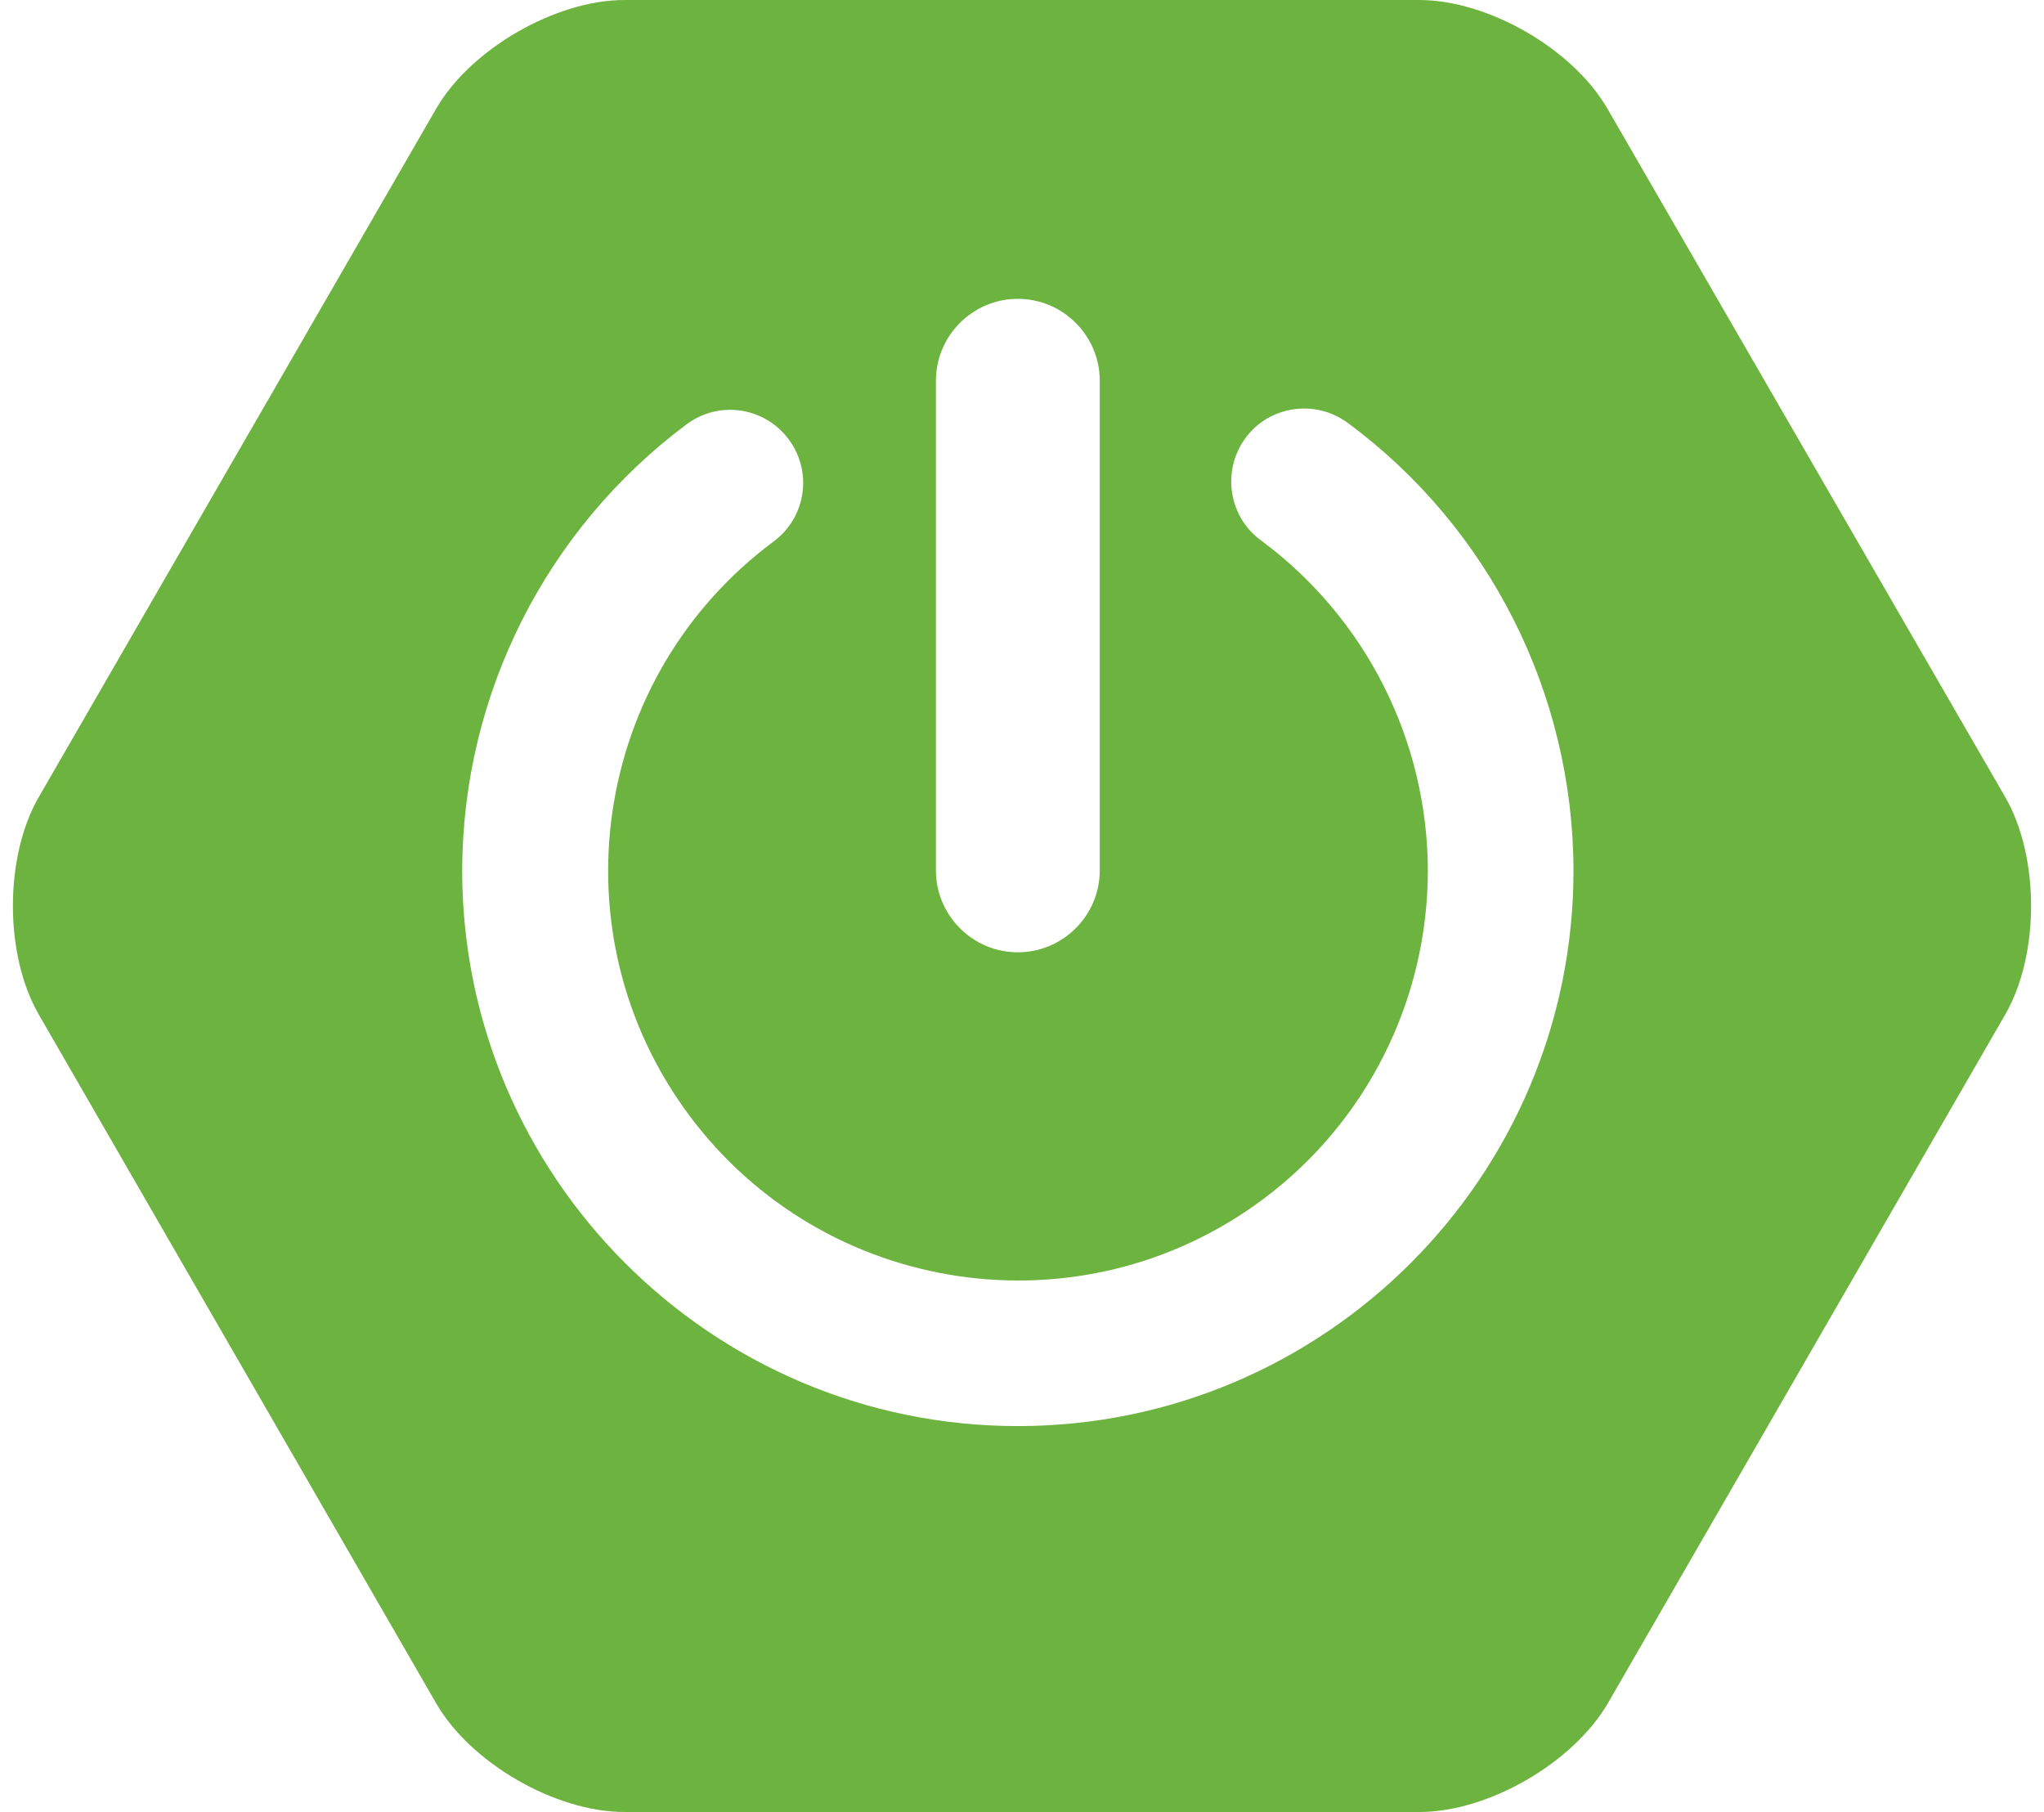 <svg xmlns="http://www.w3.org/2000/svg" height="2216" viewBox="-2.1 0 514.3 457.8" width="2500"><path d="m503.5 201.4-100.5-173.9c-8.7-15.1-30.1-27.5-47.6-27.5h-200.8c-17.4 0-38.9 12.4-47.6 27.5l-100.4 173.9c-8.7 15.1-8.7 39.8 0 54.9l100.4 174c8.7 15.1 30.1 27.5 47.6 27.5h200.9c17.4 0 38.8-12.4 47.6-27.5l100.4-174c8.7-15.1 8.7-39.8 0-54.9zm-270.2-105.2c0-11.4 9.3-20.7 20.7-20.7s20.7 9.3 20.7 20.7v123.7c0 11.4-9.3 20.7-20.7 20.7s-20.7-9.3-20.7-20.7zm20.7 264.1c-77.4 0-140.4-63-140.4-140.4.1-44.4 21.1-86.1 56.7-112.7 8.2-6.1 19.7-4.4 25.8 3.8s4.4 19.7-3.8 25.8c-45.9 34.1-55.5 99-21.4 144.9s99 55.5 144.9 21.4c26.3-19.5 41.8-50.4 41.8-83.2-.1-32.9-15.7-63.8-42.2-83.4-8.2-6-9.9-17.6-3.9-25.8s17.6-9.9 25.8-3.9c35.9 26.5 57 68.5 57.1 113.1 0 77.5-63 140.4-140.4 140.4z" fill="#6db33f"></path></svg>